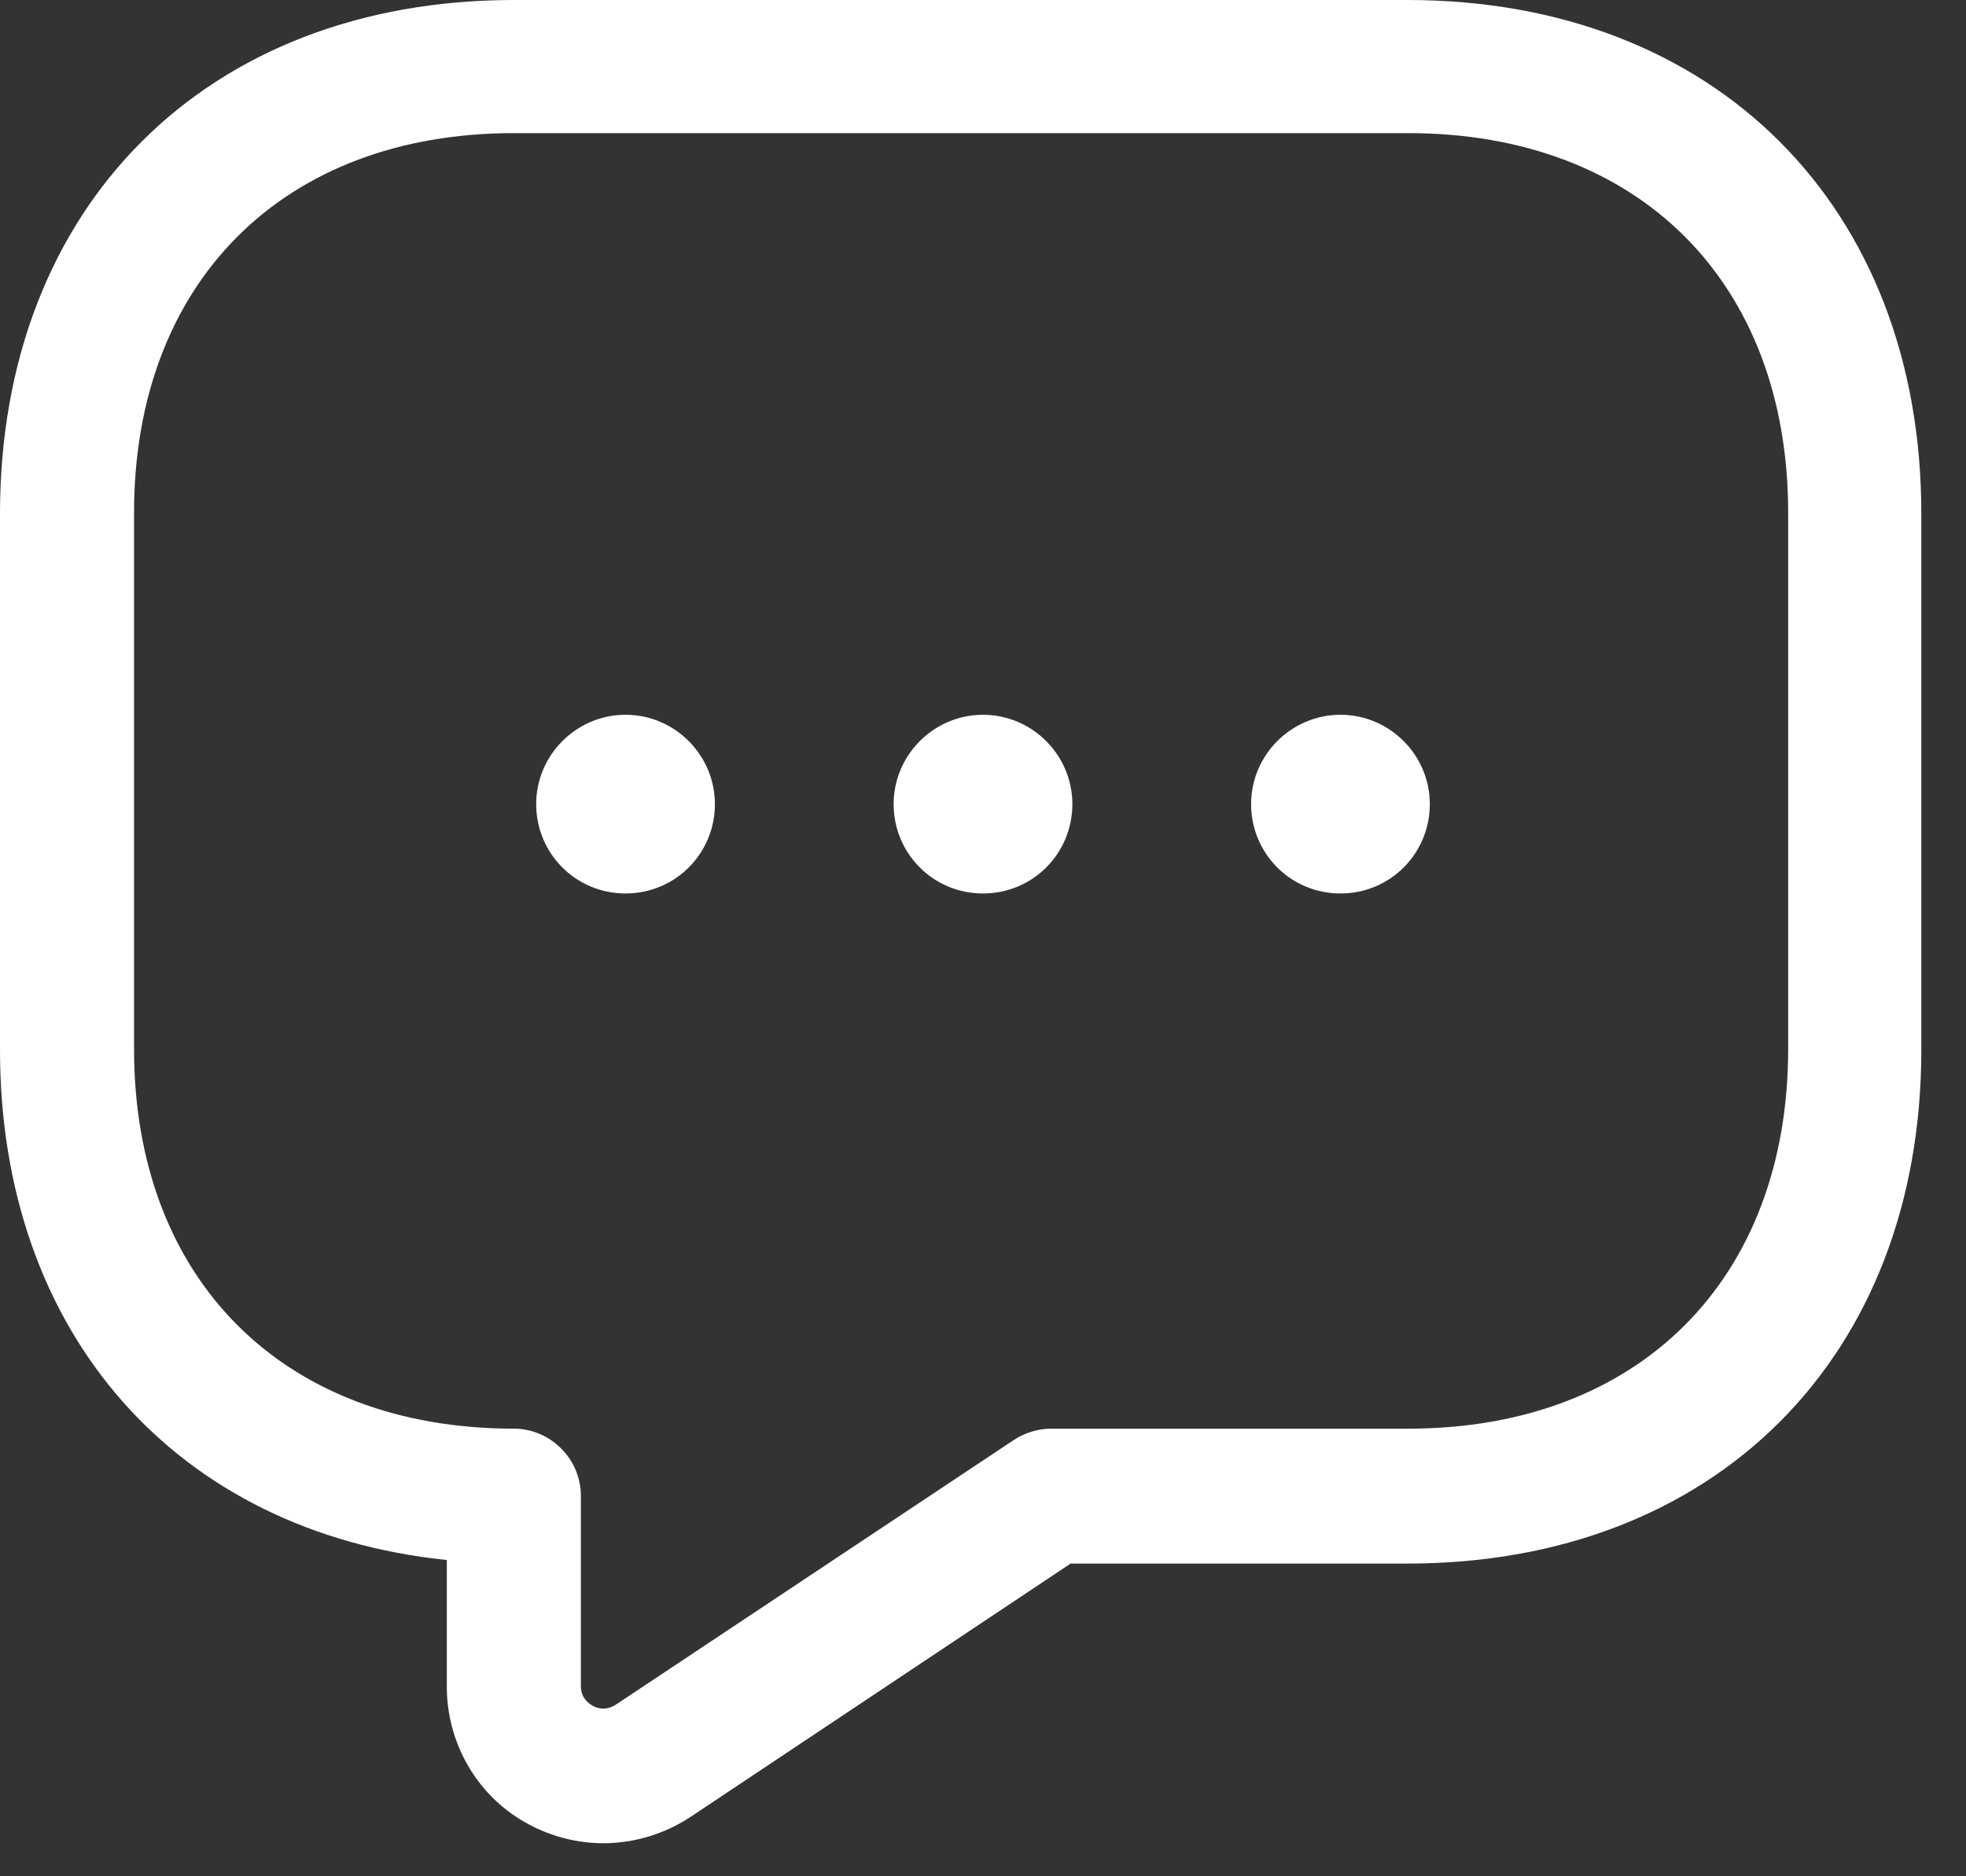 <svg width="22" height="21" viewBox="0 0 22 21" fill="none" xmlns="http://www.w3.org/2000/svg">
<rect x="0" y="0" width="22" height="21" fill="#333333" stroke="none"/>
<path d="M6.75 20.63C6.47 20.63 6.18 20.56 5.92 20.42C5.35 20.12 5 19.52 5 18.88V17.46C1.98 17.15 0 14.93 0 11.75V5.75C0 2.31 2.31 0 5.75 0H15.75C19.19 0 21.5 2.31 21.5 5.75V11.75C21.5 15.19 19.19 17.5 15.75 17.5H11.98L7.72 20.34C7.43 20.53 7.09 20.63 6.75 20.63ZM5.75 1.49C3.17 1.49 1.5 3.16 1.5 5.74V11.74C1.5 14.32 3.17 15.99 5.75 15.99C6.16 15.99 6.5 16.33 6.5 16.74V18.87C6.5 19 6.58 19.06 6.63 19.09C6.68 19.12 6.78 19.15 6.89 19.08L11.34 16.12C11.46 16.04 11.61 15.99 11.76 15.99H15.76C18.34 15.99 20.01 14.32 20.01 11.74V5.74C20.01 3.16 18.34 1.49 15.76 1.49H5.75Z" fill="white"/>
<path d="M11 10C10.44 10 10 9.55 10 9C10 8.45 10.45 8 11 8C11.55 8 12 8.45 12 9C12 9.55 11.56 10 11 10Z" fill="white"/>
<path d="M15 10C14.44 10 14 9.55 14 9C14 8.45 14.45 8 15 8C15.55 8 16 8.45 16 9C16 9.55 15.56 10 15 10Z" fill="white"/>
<path d="M7 10C6.44 10 6 9.55 6 9C6 8.45 6.45 8 7 8C7.55 8 8 8.45 8 9C8 9.55 7.56 10 7 10Z" fill="white"/>
</svg>
